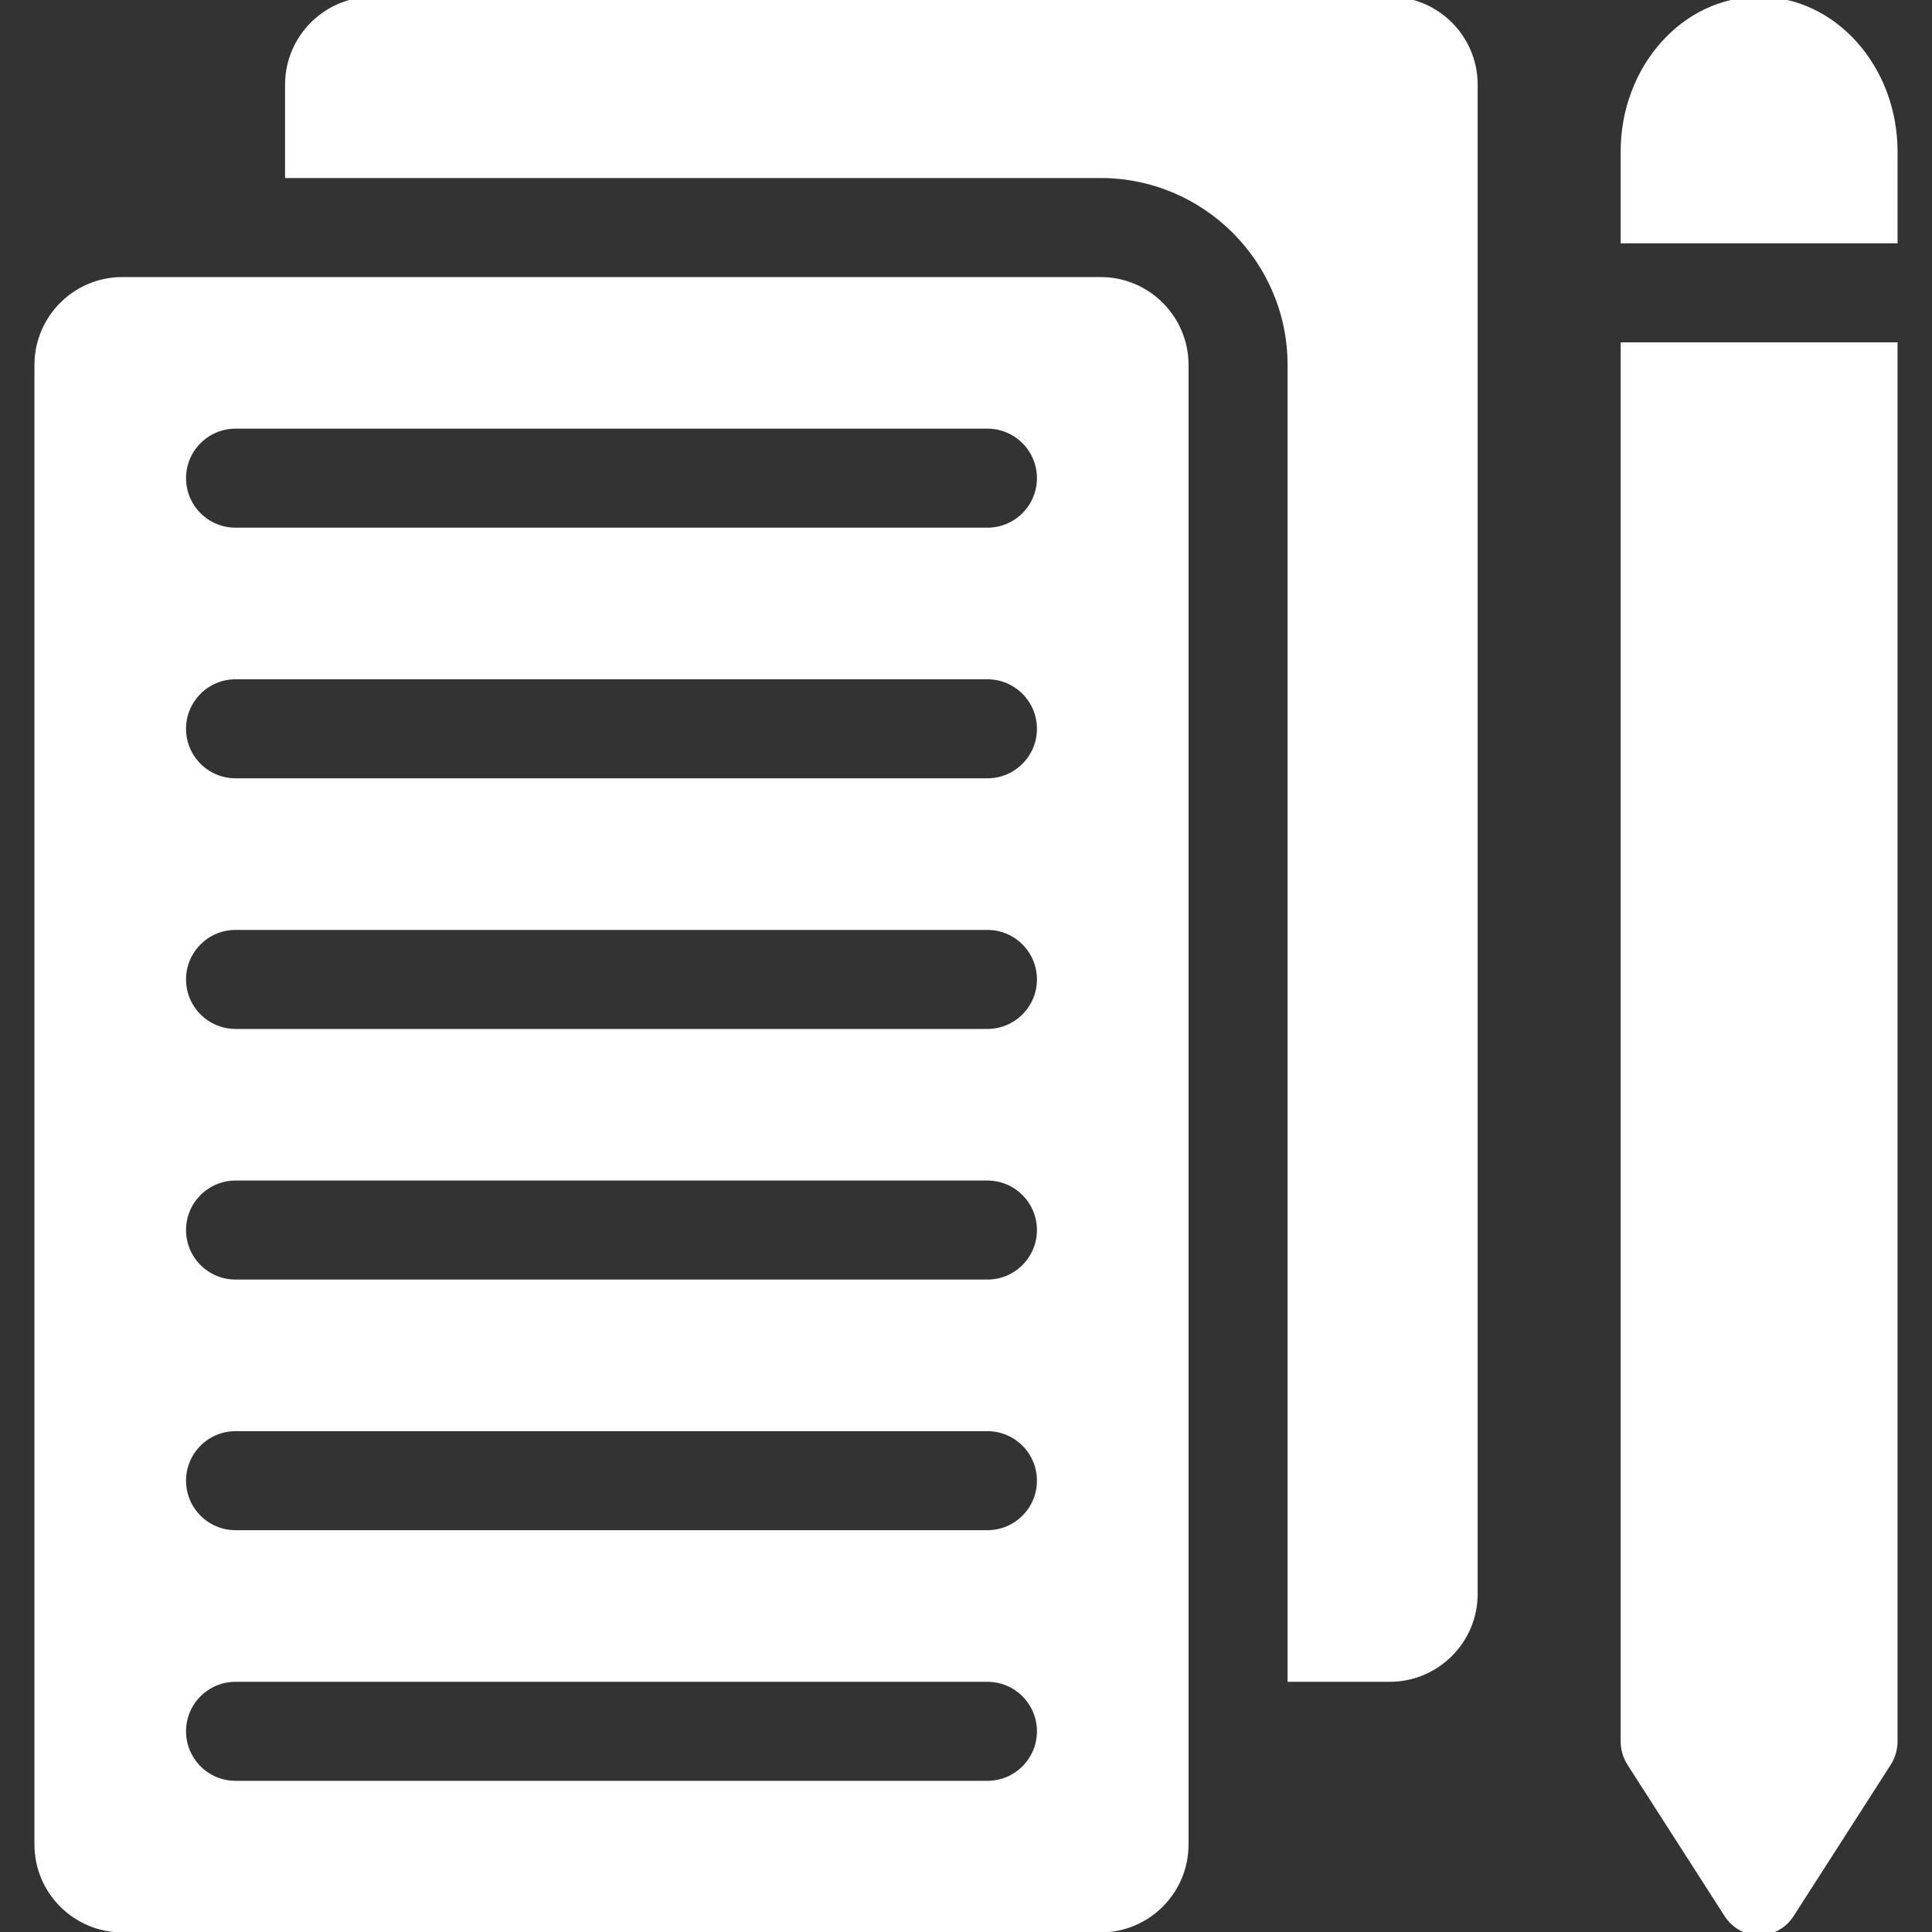 <!DOCTYPE svg PUBLIC "-//W3C//DTD SVG 1.1//EN" "http://www.w3.org/Graphics/SVG/1.1/DTD/svg11.dtd">
<!-- Uploaded to: SVG Repo, www.svgrepo.com, Transformed by: SVG Repo Mixer Tools -->
<svg fill="#ffffff" height="800px" width="800px" version="1.1" id="Layer_1" xmlns="http://www.w3.org/2000/svg" xmlns:xlink="http://www.w3.org/1999/xlink" viewBox="0 0 296.999 296.999" xml:space="preserve" stroke="#ffffff">
<rect x="0" y="0" width="296.999" height="296.999" fill="#333333" stroke="none"/>
<g id="SVGRepo_bgCarrier" stroke-width="0"/>
<g id="SVGRepo_tracerCarrier" stroke-linecap="round" stroke-linejoin="round"/>
<g id="SVGRepo_iconCarrier"> <g> <g> <g> <path d="M169.197,43.09H18.808c-7.176,0-13.014,5.838-13.014,13.014v227.444c0,7.176,5.838,13.014,13.014,13.014h150.389 c7.176,0,13.014-5.838,13.014-13.014V56.105C182.211,48.928,176.373,43.09,169.197,43.09z M151.794,274.258H36.21 c-4.479,0-8.111-3.632-8.111-8.111s3.632-8.111,8.111-8.111h115.584c4.479,0,8.111,3.632,8.111,8.111 S156.273,274.258,151.794,274.258z M151.794,235.73H36.21c-4.479,0-8.111-3.632-8.111-8.111s3.632-8.111,8.111-8.111h115.584 c4.479,0,8.111,3.632,8.111,8.111C159.905,232.098,156.273,235.73,151.794,235.73z M151.794,197.202H36.21 c-4.479,0-8.111-3.632-8.111-8.111s3.632-8.111,8.111-8.111h115.584c4.479,0,8.111,3.632,8.111,8.111 S156.273,197.202,151.794,197.202z M151.794,158.674H36.21c-4.479,0-8.111-3.632-8.111-8.111s3.632-8.111,8.111-8.111h115.584 c4.479,0,8.111,3.632,8.111,8.111S156.273,158.674,151.794,158.674z M151.794,120.146H36.21c-4.479,0-8.111-3.632-8.111-8.111 s3.632-8.111,8.111-8.111h115.584c4.479,0,8.111,3.632,8.111,8.111S156.273,120.146,151.794,120.146z M151.794,81.618H36.21 c-4.479,0-8.111-3.632-8.111-8.111c0-4.479,3.632-8.111,8.111-8.111h115.584c4.479,0,8.111,3.632,8.111,8.111 C159.905,77.986,156.273,81.618,151.794,81.618z"/> <path d="M213.642,0H57.336c-7.177,0-13.014,5.838-13.014,13.014v13.854h124.875c16.121,0,29.237,13.115,29.237,29.237v201.931 h15.208c7.176,0,13.014-5.838,13.014-13.014V13.014C226.656,5.838,220.818,0,213.642,0z"/> <path d="M291.205,23.324C291.204,10.464,281.88,0,270.42,0c-11.461,0-20.785,10.464-20.785,23.324v13.584h41.57V23.324z"/> <path d="M249.635,53.13v214.537h0c0,1.2,0.342,2.373,0.983,3.371l14.921,23.249c1.087,1.694,2.919,2.712,4.881,2.712 c1.961,0,3.794-1.018,4.881-2.712l14.921-23.249c0.641-0.998,0.983-2.171,0.983-3.371V53.13H249.635z"/> </g> </g> </g> </g>
</svg>